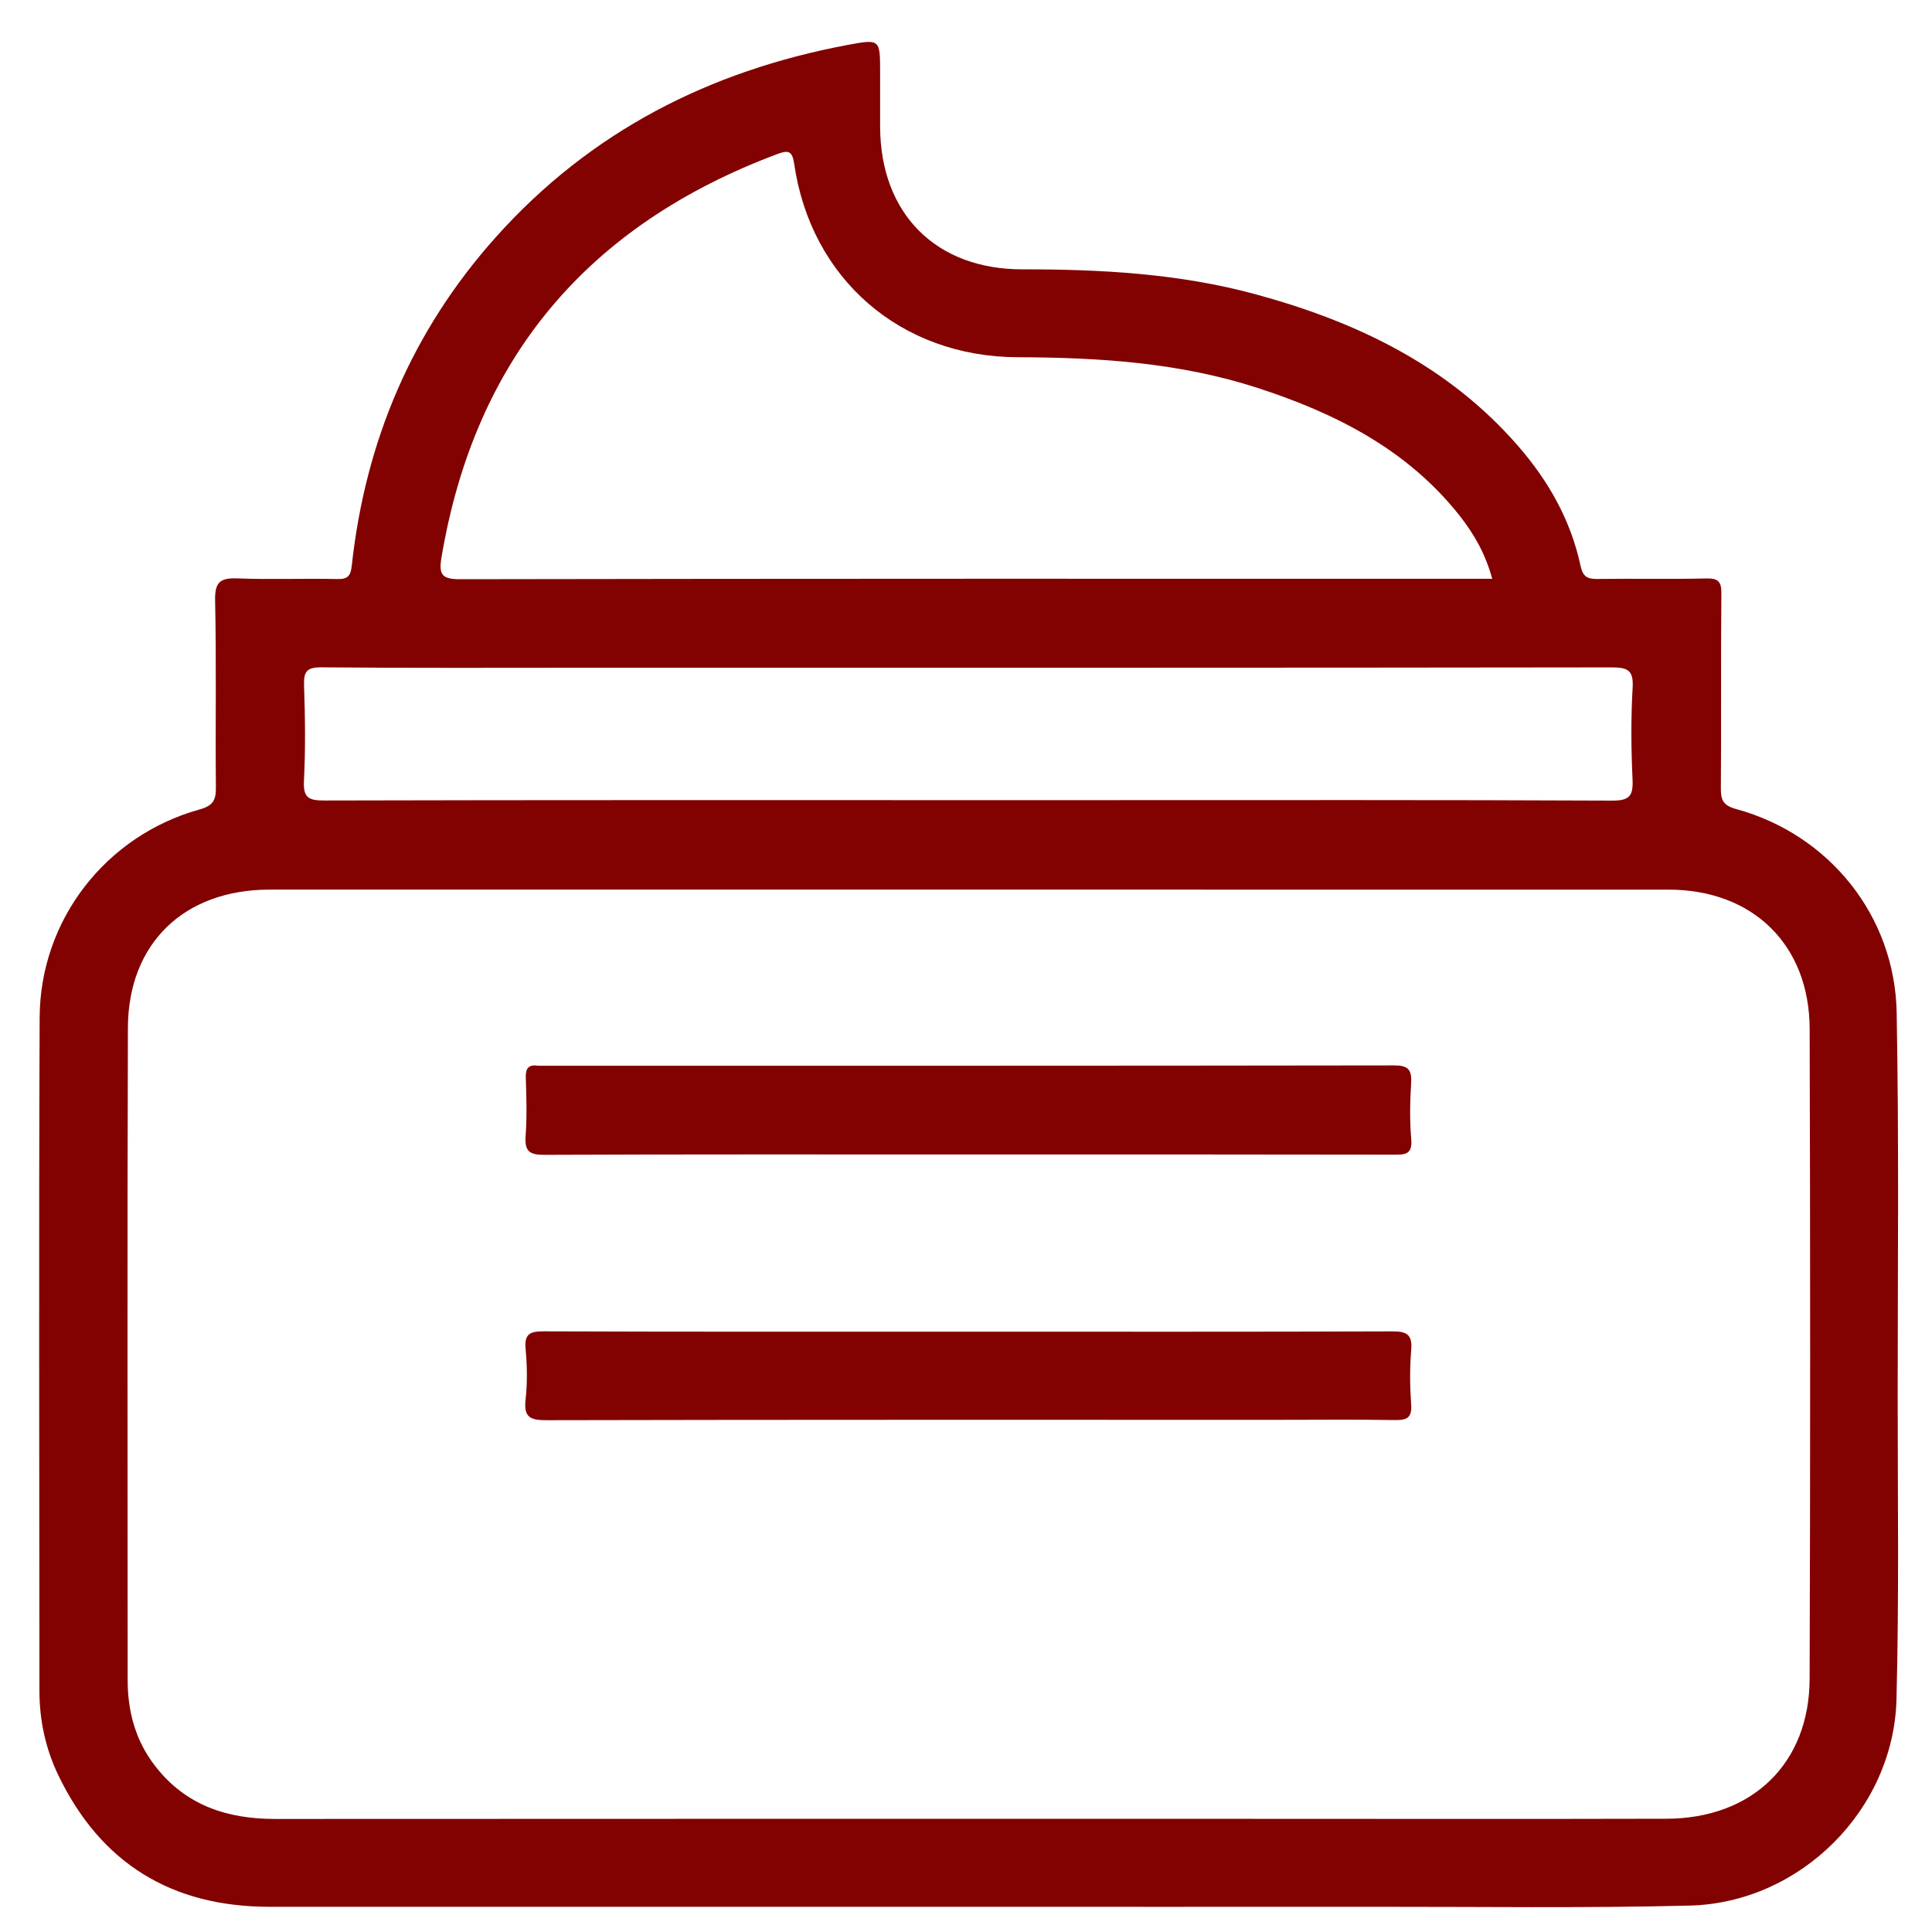 <?xml version="1.0" encoding="UTF-8"?> <svg xmlns="http://www.w3.org/2000/svg" xmlns:xlink="http://www.w3.org/1999/xlink" version="1.1" id="Layer_1" x="0px" y="0px" width="80px" height="80px" viewBox="0 0 80 80" xml:space="preserve"> <g> <g> <path fill-rule="evenodd" clip-rule="evenodd" fill="#820101" d="M78.579,57.803c0.001-5.291,0.055-10.583-0.042-15.872 c-0.074-4.01-2.797-7.376-6.637-8.427c-0.547-0.149-0.647-0.371-0.643-0.869c0.021-2.686-0.004-5.372,0.021-8.057 c0.005-0.499-0.13-0.636-0.627-0.625c-1.504,0.034-3.009,0-4.512,0.021c-0.42,0.005-0.597-0.1-0.693-0.548 c-0.401-1.874-1.319-3.499-2.567-4.938c-2.904-3.353-6.707-5.166-10.892-6.304c-3.161-0.858-6.396-1.034-9.653-1.031 c-3.593,0.002-5.875-2.317-5.89-5.896c-0.002-0.751,0-1.503,0-2.256c0-1.386-0.001-1.392-1.363-1.137 c-5.707,1.072-10.632,3.582-14.539,7.944c-3.475,3.881-5.411,8.446-5.975,13.605c-0.048,0.44-0.164,0.574-0.61,0.564 c-1.369-0.03-2.741,0.026-4.108-0.026c-0.704-0.027-0.958,0.124-0.942,0.901c0.057,2.577,0.008,5.157,0.033,7.734 c0.005,0.529-0.094,0.77-0.677,0.932c-3.884,1.081-6.604,4.575-6.621,8.615C1.604,51.424,1.63,60.718,1.633,70.011 c0,1.223,0.253,2.4,0.784,3.502c1.761,3.652,4.698,5.441,8.737,5.443c9.642,0.002,19.284,0.001,28.926,0.001 c5.587,0,11.174,0.003,16.761-0.001c4.376-0.005,8.757,0.061,13.132-0.05c4.579-0.118,8.438-3.972,8.556-8.535 C78.638,66.185,78.578,61.991,78.579,57.803z M18.278,23.103C19.66,14.817,24.363,9.309,32.185,6.38 c0.453-0.17,0.622-0.14,0.7,0.401c0.688,4.759,4.402,7.995,9.255,8.011c3.37,0.011,6.706,0.222,9.935,1.271 c3.232,1.051,6.198,2.548,8.364,5.289c0.597,0.758,1.072,1.586,1.35,2.613c-0.321,0-0.58,0-0.841,0 c-13.964,0-27.929-0.007-41.893,0.019C18.311,23.986,18.161,23.802,18.278,23.103z M12.586,32.335 c0.065-1.313,0.05-2.631,0.005-3.945c-0.021-0.583,0.106-0.763,0.73-0.757C17,27.667,20.678,27.65,24.356,27.65 c14.123,0,28.245,0.005,42.366-0.015c0.677-0.001,0.926,0.11,0.881,0.852c-0.073,1.257-0.061,2.525-0.003,3.784 c0.031,0.681-0.119,0.885-0.853,0.881c-7.141-0.034-14.283-0.02-21.425-0.02c-1.744,0-3.49,0-5.235,0 c-8.886,0-17.773-0.008-26.66,0.015C12.781,33.148,12.551,33.034,12.586,32.335z M74.933,69.516 c-0.011,3.506-2.374,5.784-5.927,5.794c-5.828,0.015-11.656,0.004-17.483,0.004c-13.376,0-26.75-0.004-40.125,0.005 c-1.981,0.001-3.692-0.553-4.956-2.169c-0.829-1.058-1.157-2.272-1.156-3.597c0-8.998-0.019-17.996,0.01-26.992 c0.011-3.504,2.334-5.723,5.864-5.724c9.668-0.001,19.337,0,29.005,0c9.642,0,19.284,0,28.925,0.001 c3.484,0,5.833,2.273,5.844,5.767C74.96,51.575,74.963,60.546,74.933,69.516z"></path> <path fill-rule="evenodd" clip-rule="evenodd" fill="#820101" d="M40.111,47.804c-5.855,0-11.709-0.01-17.563,0.015 c-0.63,0.004-0.829-0.149-0.783-0.782c0.059-0.802,0.032-1.611,0.007-2.416c-0.012-0.389,0.118-0.55,0.504-0.493 c0.053,0.008,0.107,0.002,0.161,0.002c11.763,0,23.526,0.004,35.289-0.014c0.575-0.001,0.737,0.166,0.706,0.721 c-0.046,0.775-0.063,1.562,0.004,2.334c0.058,0.666-0.29,0.641-0.76,0.641C51.819,47.8,45.966,47.804,40.111,47.804z"></path> <path fill-rule="evenodd" clip-rule="evenodd" fill="#820101" d="M40.074,55.142c5.85,0,11.703,0.009,17.554-0.012 c0.601-0.003,0.864,0.106,0.807,0.772c-0.063,0.747-0.055,1.506-0.002,2.254c0.039,0.559-0.181,0.654-0.68,0.646 c-1.584-0.029-3.167-0.01-4.751-0.01c-10.119,0-20.239-0.008-30.359,0.015c-0.673,0.002-0.964-0.105-0.88-0.852 c0.077-0.688,0.065-1.399,0.002-2.09c-0.057-0.627,0.167-0.739,0.752-0.737C28.369,55.15,34.221,55.142,40.074,55.142z"></path> </g> </g> </svg> 